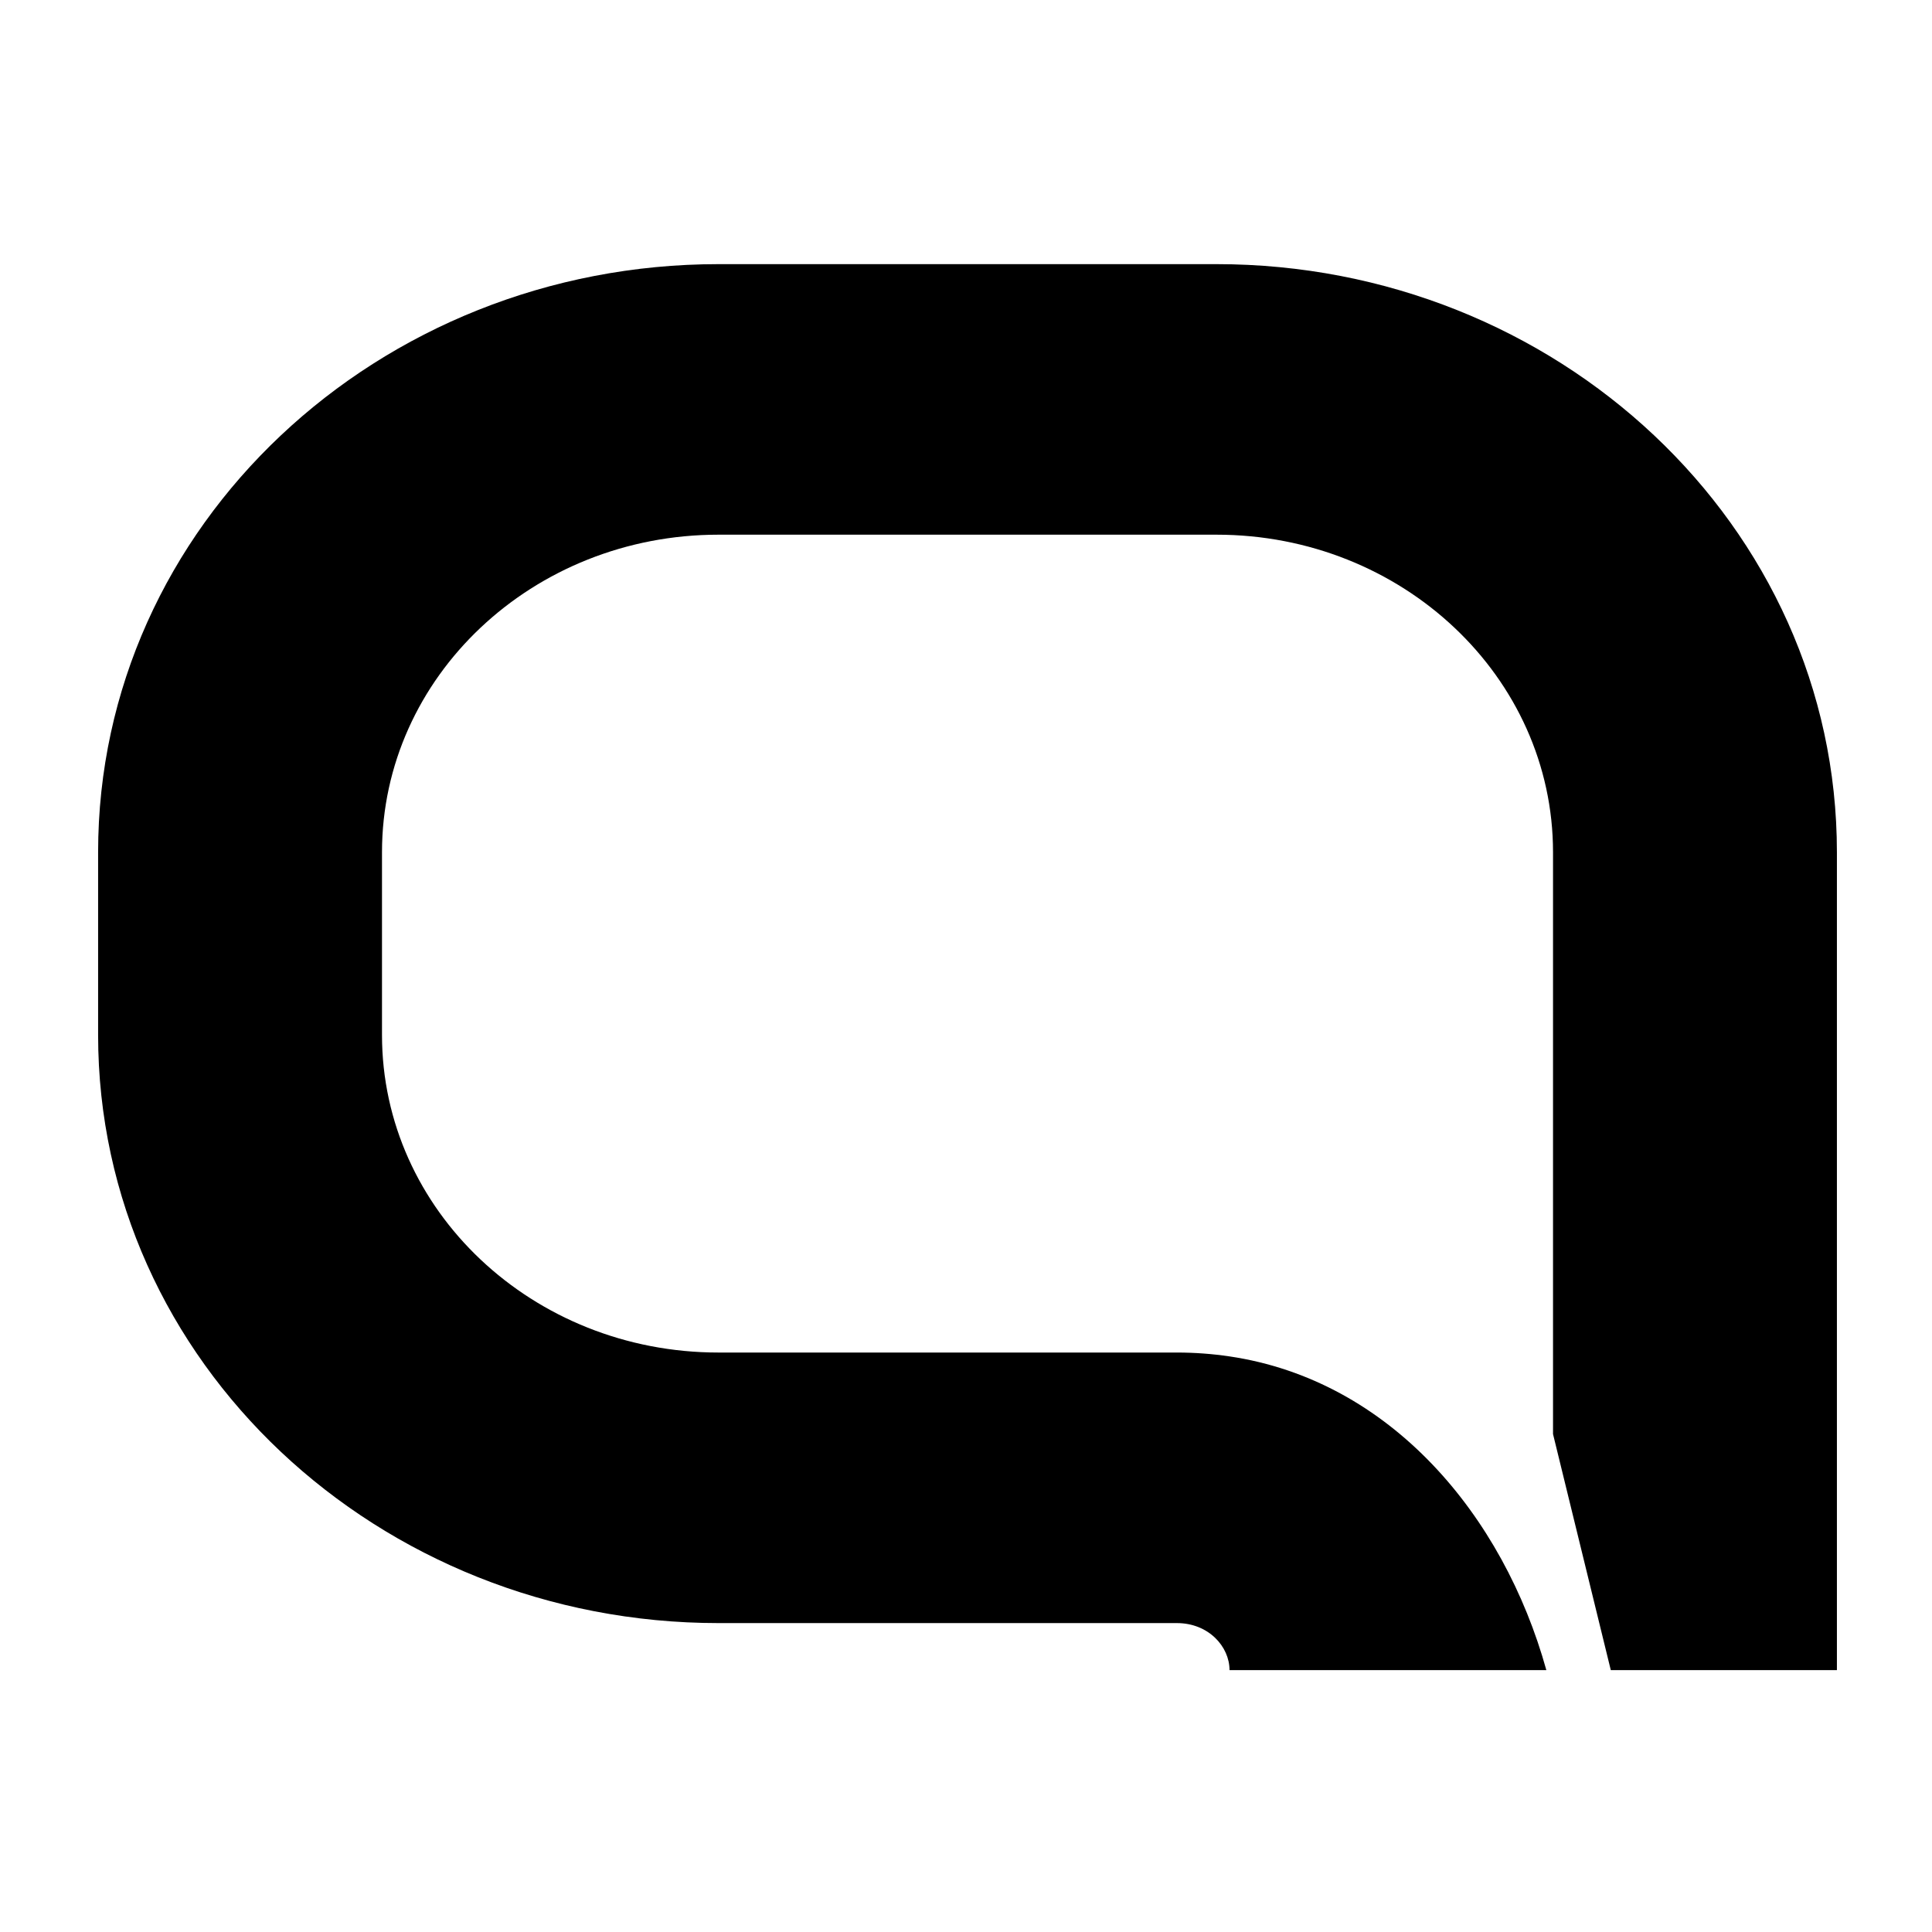 <svg width="512" height="512" viewBox="0 0 512 512" fill="none" xmlns="http://www.w3.org/2000/svg">
<path d="M322.391 141.698C371.64 141.698 411.567 179.379 411.567 225.861V380.042L426.877 442.6H486.8V225.861C486.8 139.124 412.497 70 322.391 70H190.409C100.303 70 26 139.124 26 225.861V274.274C26 361.011 100.303 430.135 190.409 430.135H311.893C320.286 430.135 325.837 436.373 325.837 442.6H409.798C398.405 401.592 368.464 365.778 325.837 359.46C321.294 358.787 316.637 358.437 311.893 358.437H190.409C141.16 358.437 101.233 320.756 101.233 274.274V225.861C101.233 179.379 141.16 141.698 190.409 141.698H322.391Z" fill="black"/>
</svg>
